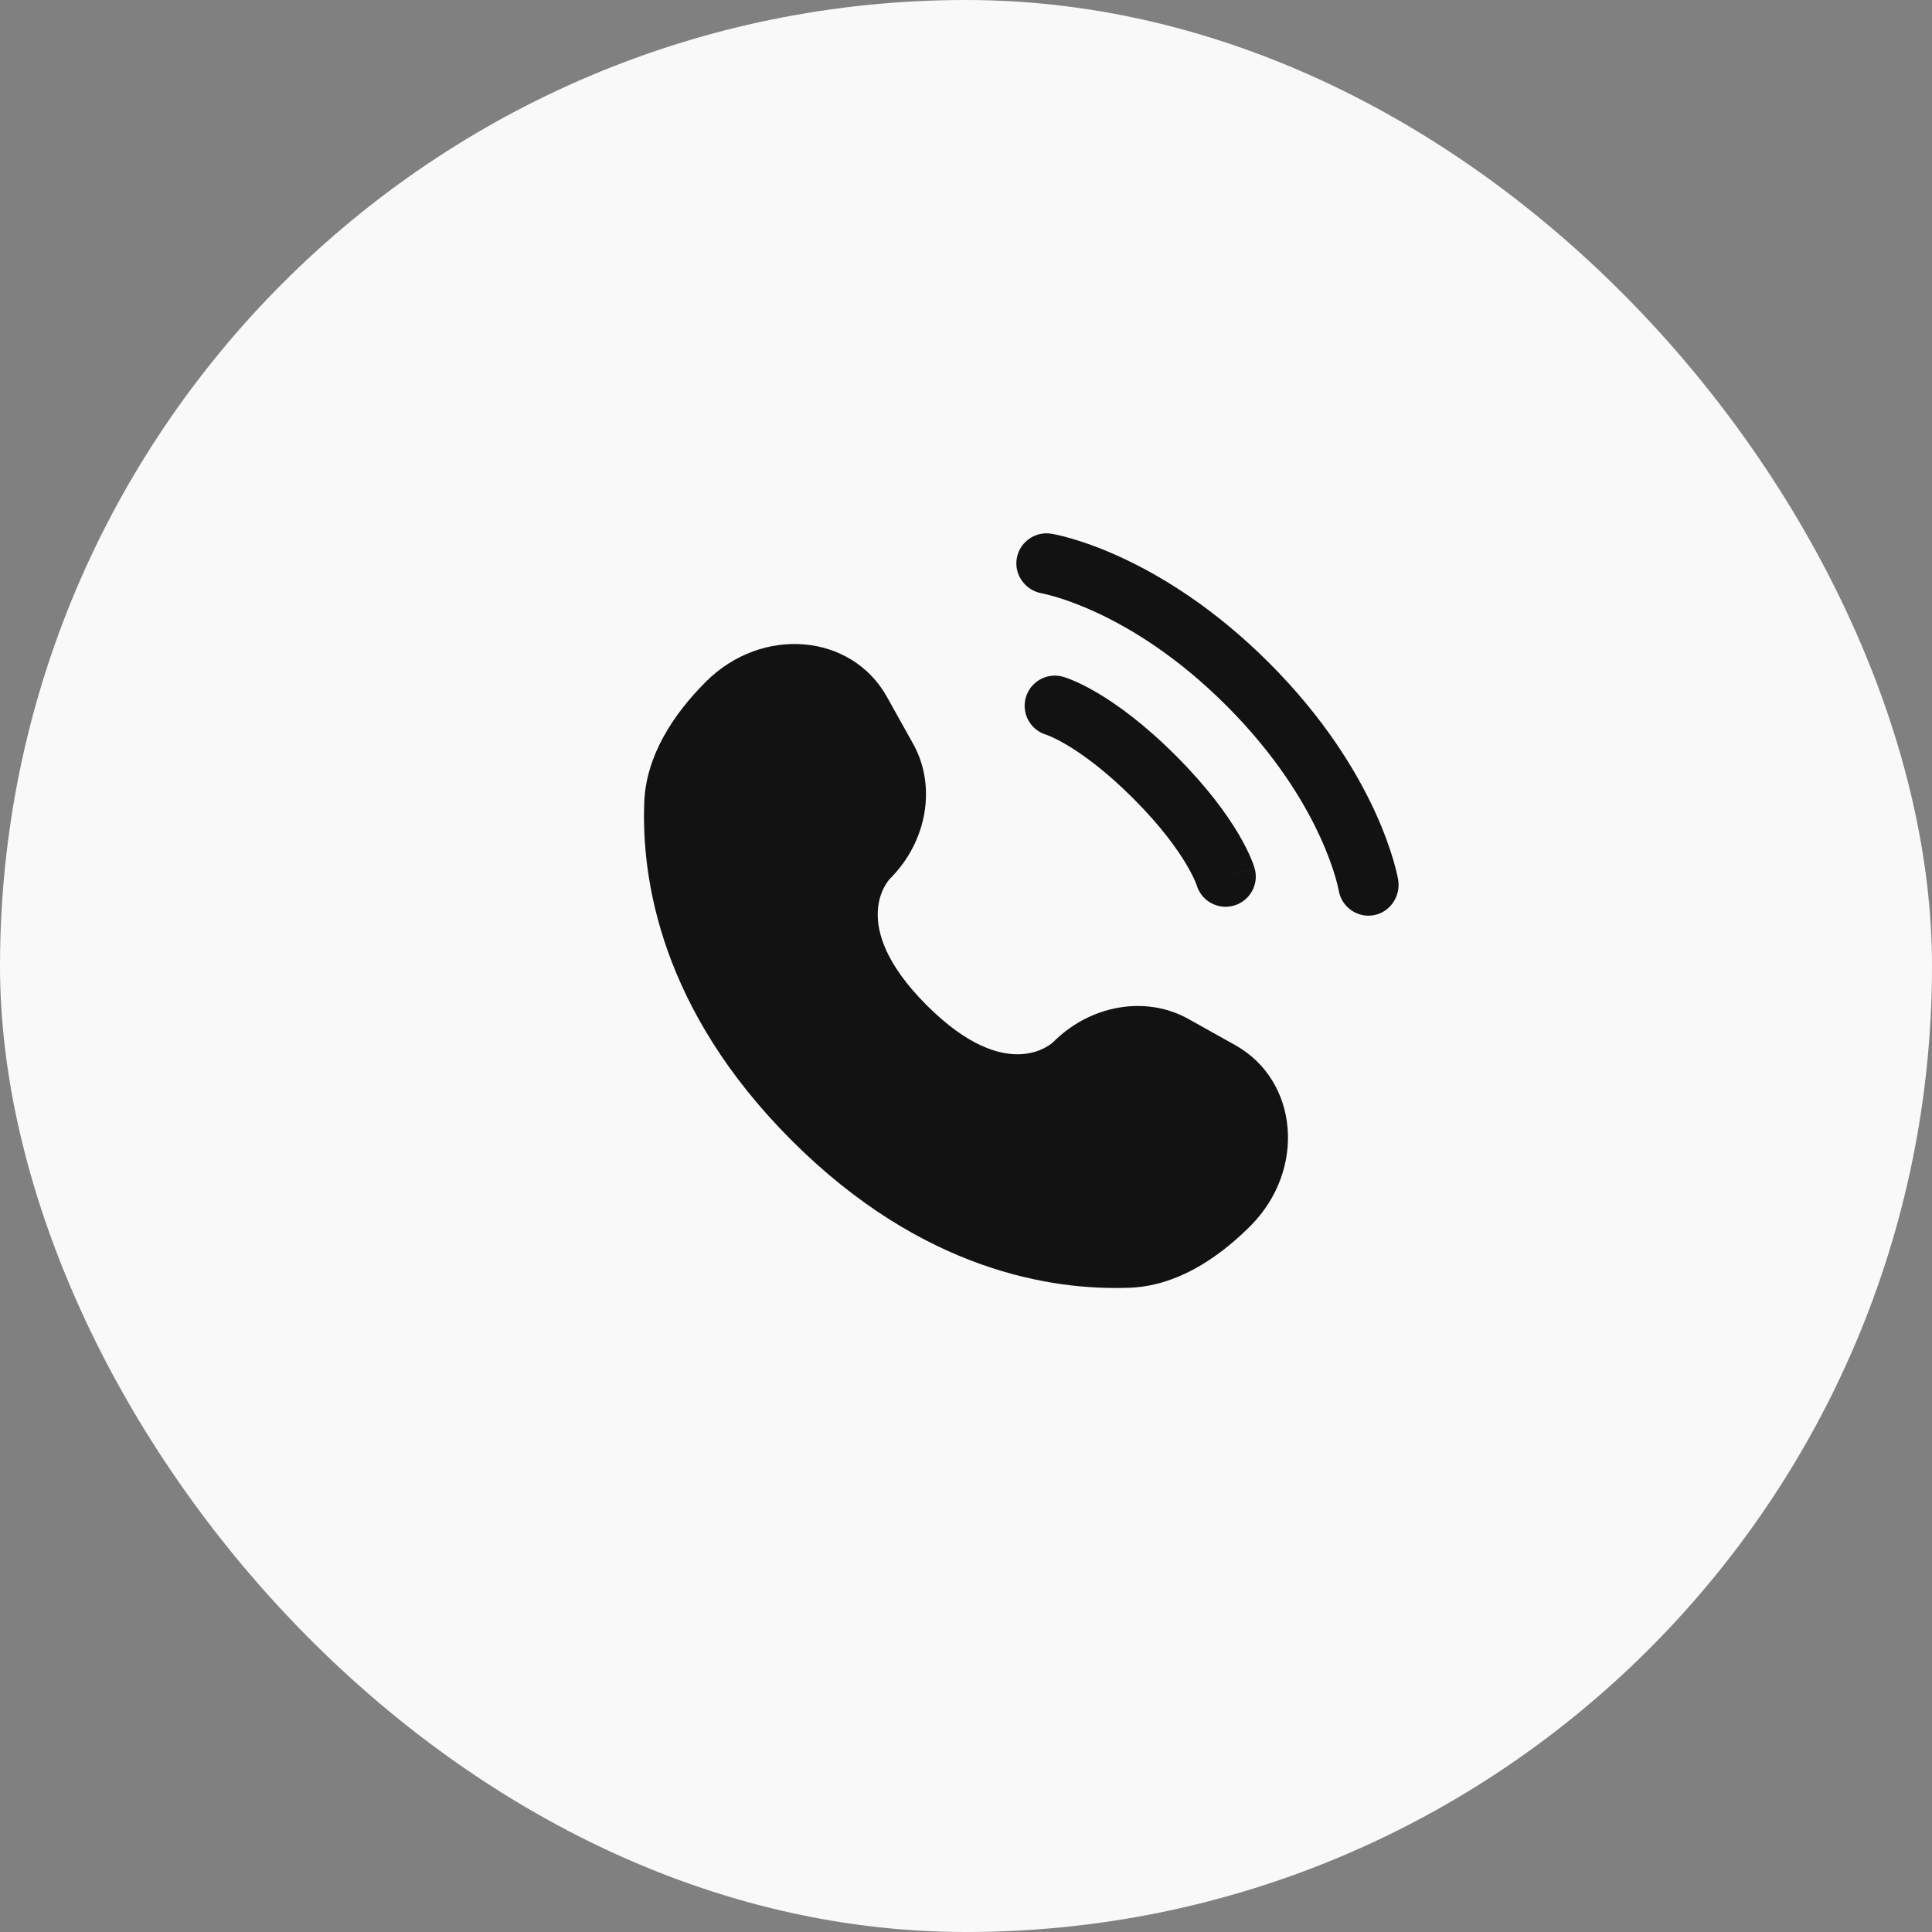 <svg width="64" height="64" viewBox="0 0 64 64" fill="none" xmlns="http://www.w3.org/2000/svg">
<rect x="0" y="0" width="64" height="64" fill="#808080" stroke="none"/>
<rect width="64" height="64" rx="32" fill="#F9F9F9"/>
<path d="M29.383 23.088L30.248 24.639C31.029 26.038 30.716 27.874 29.486 29.104C29.486 29.104 29.486 29.104 29.486 29.104C29.486 29.104 27.994 30.596 30.699 33.301C33.403 36.005 34.895 34.515 34.896 34.514C34.896 34.514 34.896 34.514 34.896 34.514C36.126 33.284 37.962 32.97 39.361 33.751L40.911 34.617C43.024 35.796 43.274 38.759 41.417 40.616C40.301 41.732 38.934 42.601 37.422 42.658C34.878 42.755 30.557 42.111 26.223 37.777C21.889 33.443 21.245 29.122 21.342 26.578C21.399 25.066 22.267 23.699 23.383 22.583C25.241 20.726 28.204 20.975 29.383 23.088Z" fill="#121212"/>
<path d="M33.68 18.507C33.768 17.962 34.283 17.592 34.828 17.68C34.862 17.686 34.971 17.707 35.028 17.719C35.142 17.745 35.3 17.784 35.498 17.841C35.894 17.957 36.447 18.146 37.11 18.451C38.438 19.06 40.206 20.125 42.041 21.959C43.875 23.794 44.94 25.562 45.549 26.89C45.853 27.553 46.043 28.106 46.159 28.502C46.216 28.7 46.255 28.859 46.281 28.972C46.293 29.029 46.303 29.075 46.309 29.109L46.317 29.15C46.405 29.695 46.038 30.232 45.493 30.32C44.95 30.408 44.438 30.04 44.347 29.498C44.344 29.483 44.337 29.444 44.328 29.407C44.312 29.333 44.283 29.216 44.238 29.061C44.148 28.752 43.992 28.291 43.731 27.724C43.212 26.59 42.277 25.024 40.626 23.374C38.976 21.723 37.41 20.788 36.276 20.269C35.709 20.009 35.248 19.852 34.939 19.762C34.784 19.716 34.589 19.672 34.515 19.655C33.973 19.565 33.592 19.05 33.68 18.507Z" fill="#121212"/>
<path fill-rule="evenodd" clip-rule="evenodd" d="M33.981 23.106C34.133 22.575 34.687 22.267 35.218 22.419L34.943 23.381C35.218 22.419 35.218 22.419 35.218 22.419L35.219 22.42L35.221 22.42L35.226 22.422L35.236 22.425L35.263 22.433C35.283 22.439 35.308 22.448 35.338 22.458C35.398 22.48 35.477 22.51 35.574 22.552C35.768 22.635 36.034 22.763 36.36 22.956C37.012 23.343 37.903 23.984 38.95 25.031C39.996 26.077 40.638 26.968 41.024 27.621C41.217 27.947 41.346 28.212 41.429 28.407C41.471 28.504 41.501 28.583 41.522 28.643C41.533 28.673 41.541 28.698 41.547 28.718L41.556 28.744L41.559 28.755L41.56 28.759L41.561 28.761C41.561 28.761 41.561 28.763 40.6 29.038L41.561 28.763C41.713 29.294 41.405 29.847 40.874 29.999C40.348 30.15 39.799 29.849 39.642 29.326L39.637 29.311C39.63 29.291 39.615 29.252 39.591 29.194C39.541 29.079 39.452 28.891 39.303 28.64C39.006 28.137 38.469 27.378 37.536 26.445C36.602 25.512 35.843 24.975 35.341 24.677C35.09 24.529 34.901 24.439 34.786 24.39C34.728 24.365 34.689 24.35 34.669 24.343L34.655 24.338C34.132 24.181 33.831 23.633 33.981 23.106Z" fill="#121212"/>
</svg>

